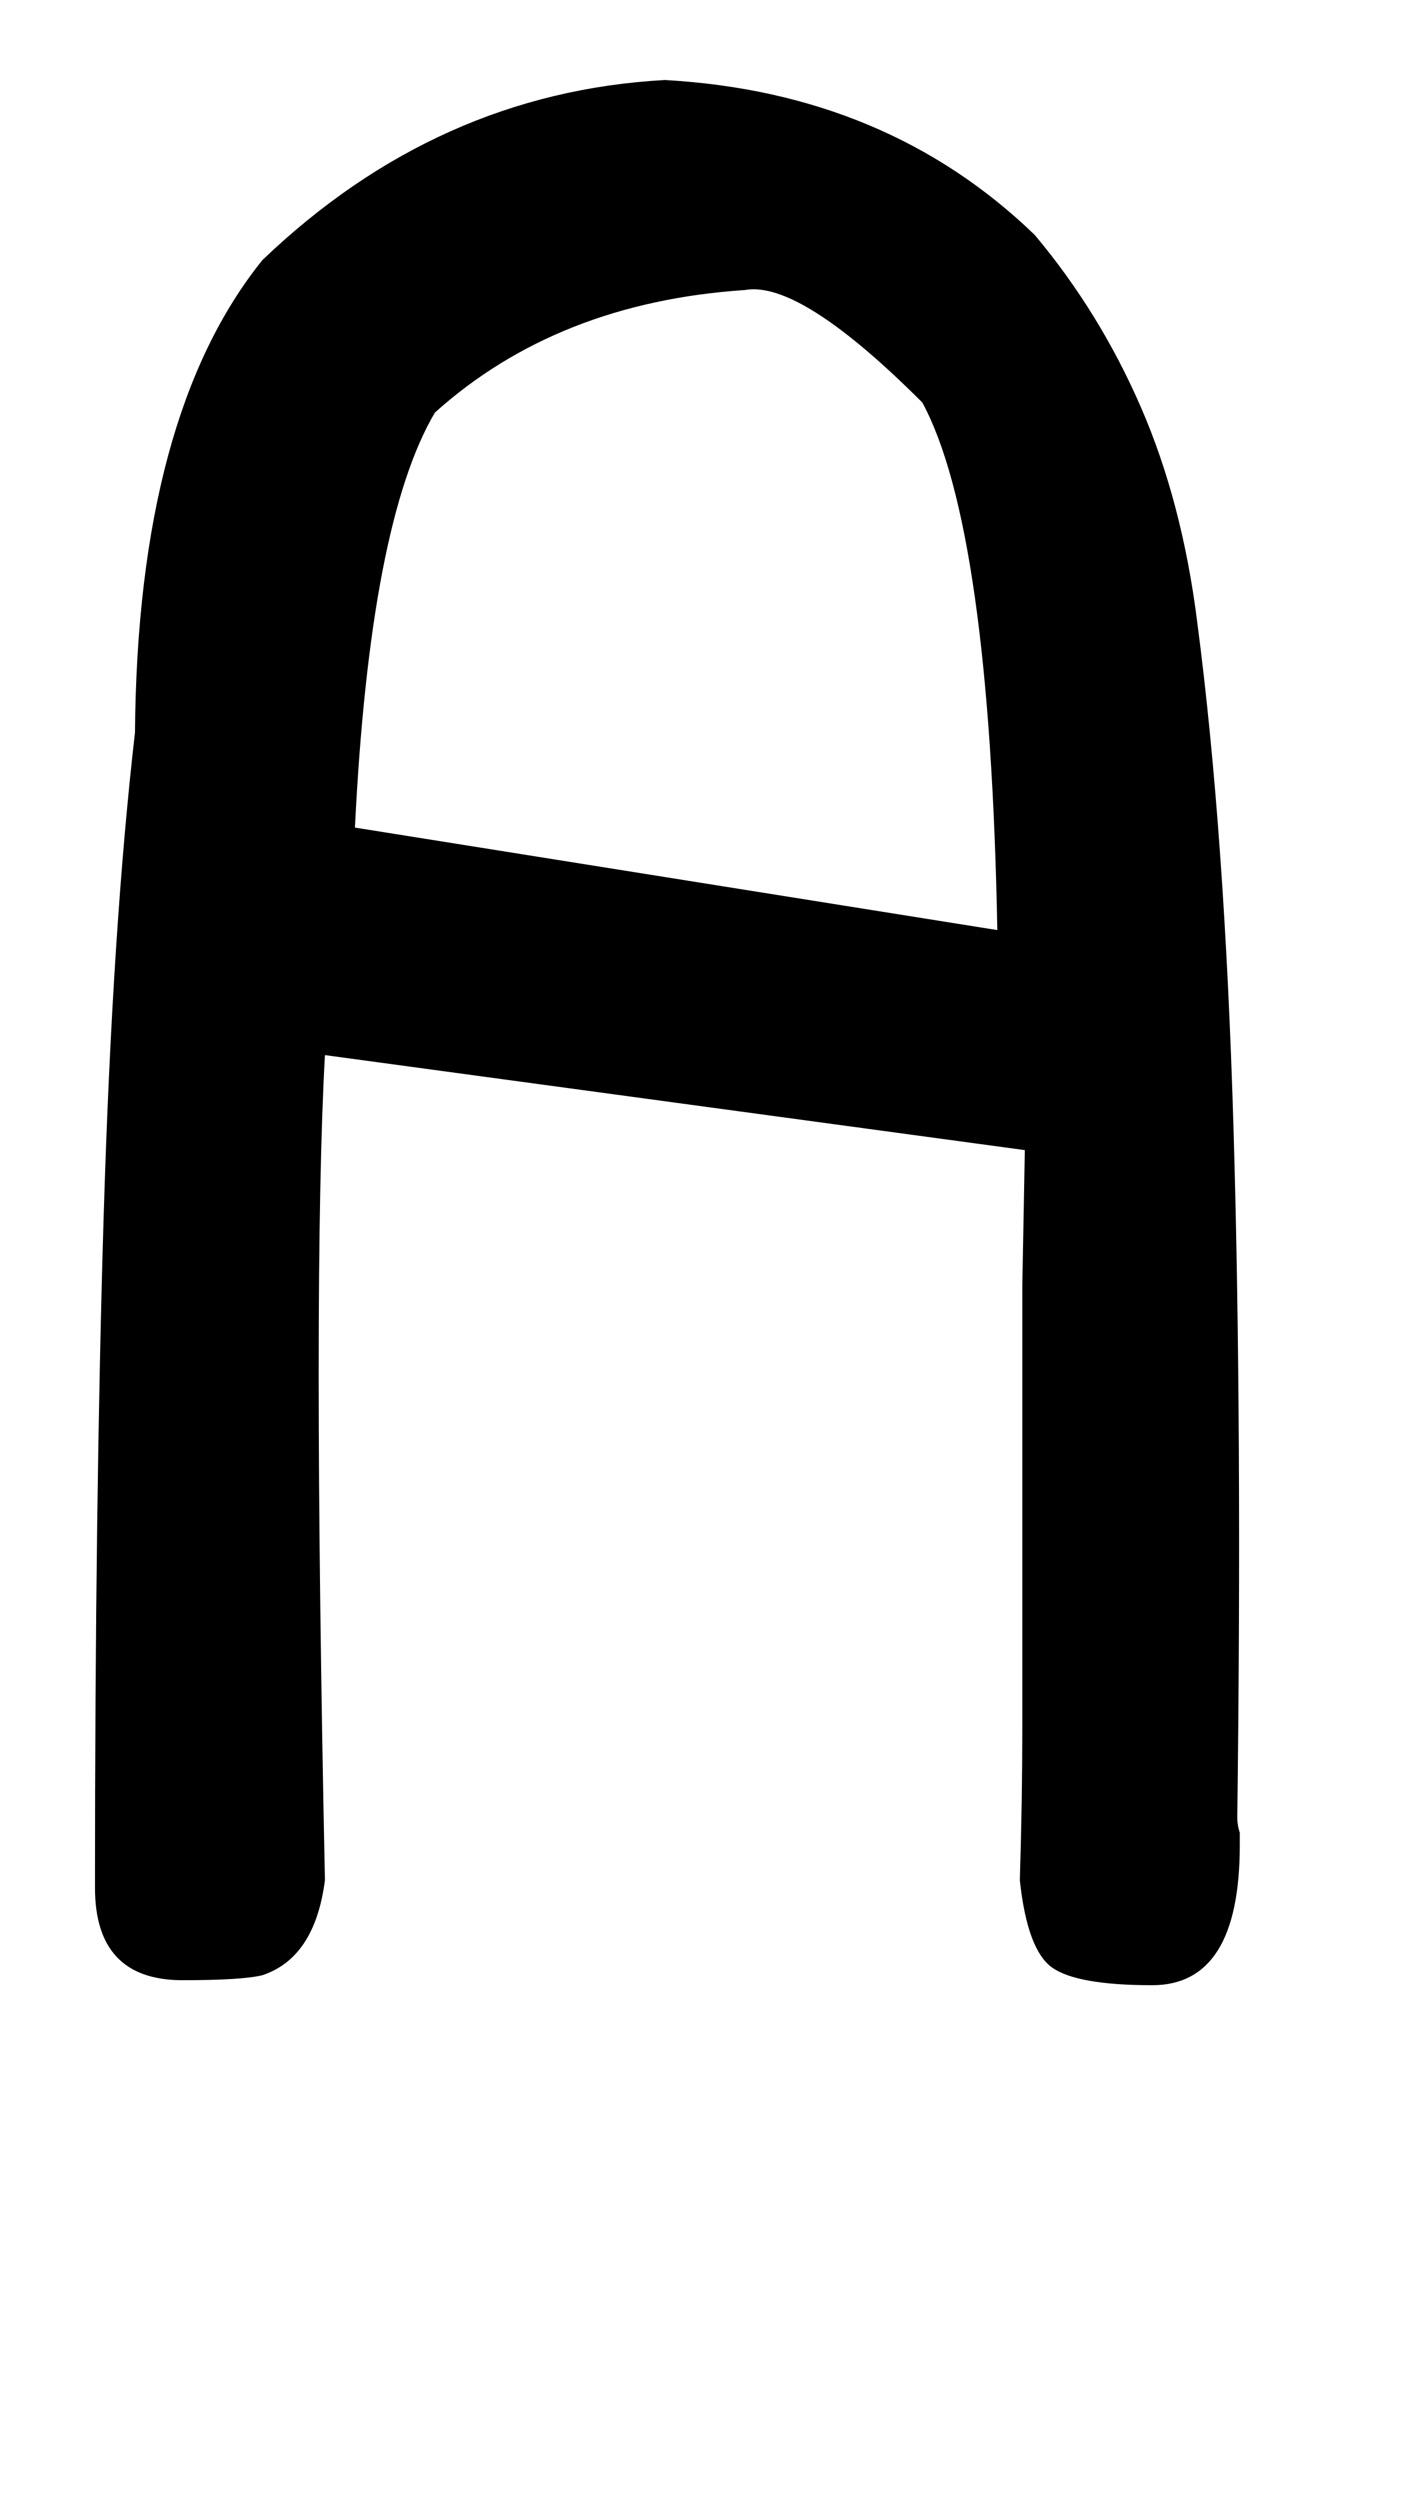 <!-- Generated by IcoMoon.io -->
<svg version="1.1" xmlns="http://www.w3.org/2000/svg" width="18" height="32" viewBox="0 0 18 32">
<title>OE</title>
<path d="M4.16 13.504q-0.16 2.88 0 10.56-0.128 0.992-0.8 1.216-0.256 0.064-1.024 0.064-1.12 0-1.12-1.184 0-4.96 0.112-8.624t0.4-6.16q0.032-4.064 1.632-6.048 2.24-2.144 5.152-2.304 2.848 0.16 4.736 1.984 0.832 0.992 1.36 2.208t0.72 2.752q0.352 2.688 0.464 6.48t0.048 8.816q0 0.096 0.032 0.192v0.16q0 1.792-1.12 1.792-0.96 0-1.28-0.224t-0.416-1.12q0.032-1.024 0.032-1.968v-5.648t0.032-1.728zM12.768 11.904q-0.096-5.152-0.96-6.752-1.568-1.568-2.272-1.44-2.4 0.16-3.968 1.568-0.832 1.408-1.024 5.312z"></path>
</svg>
